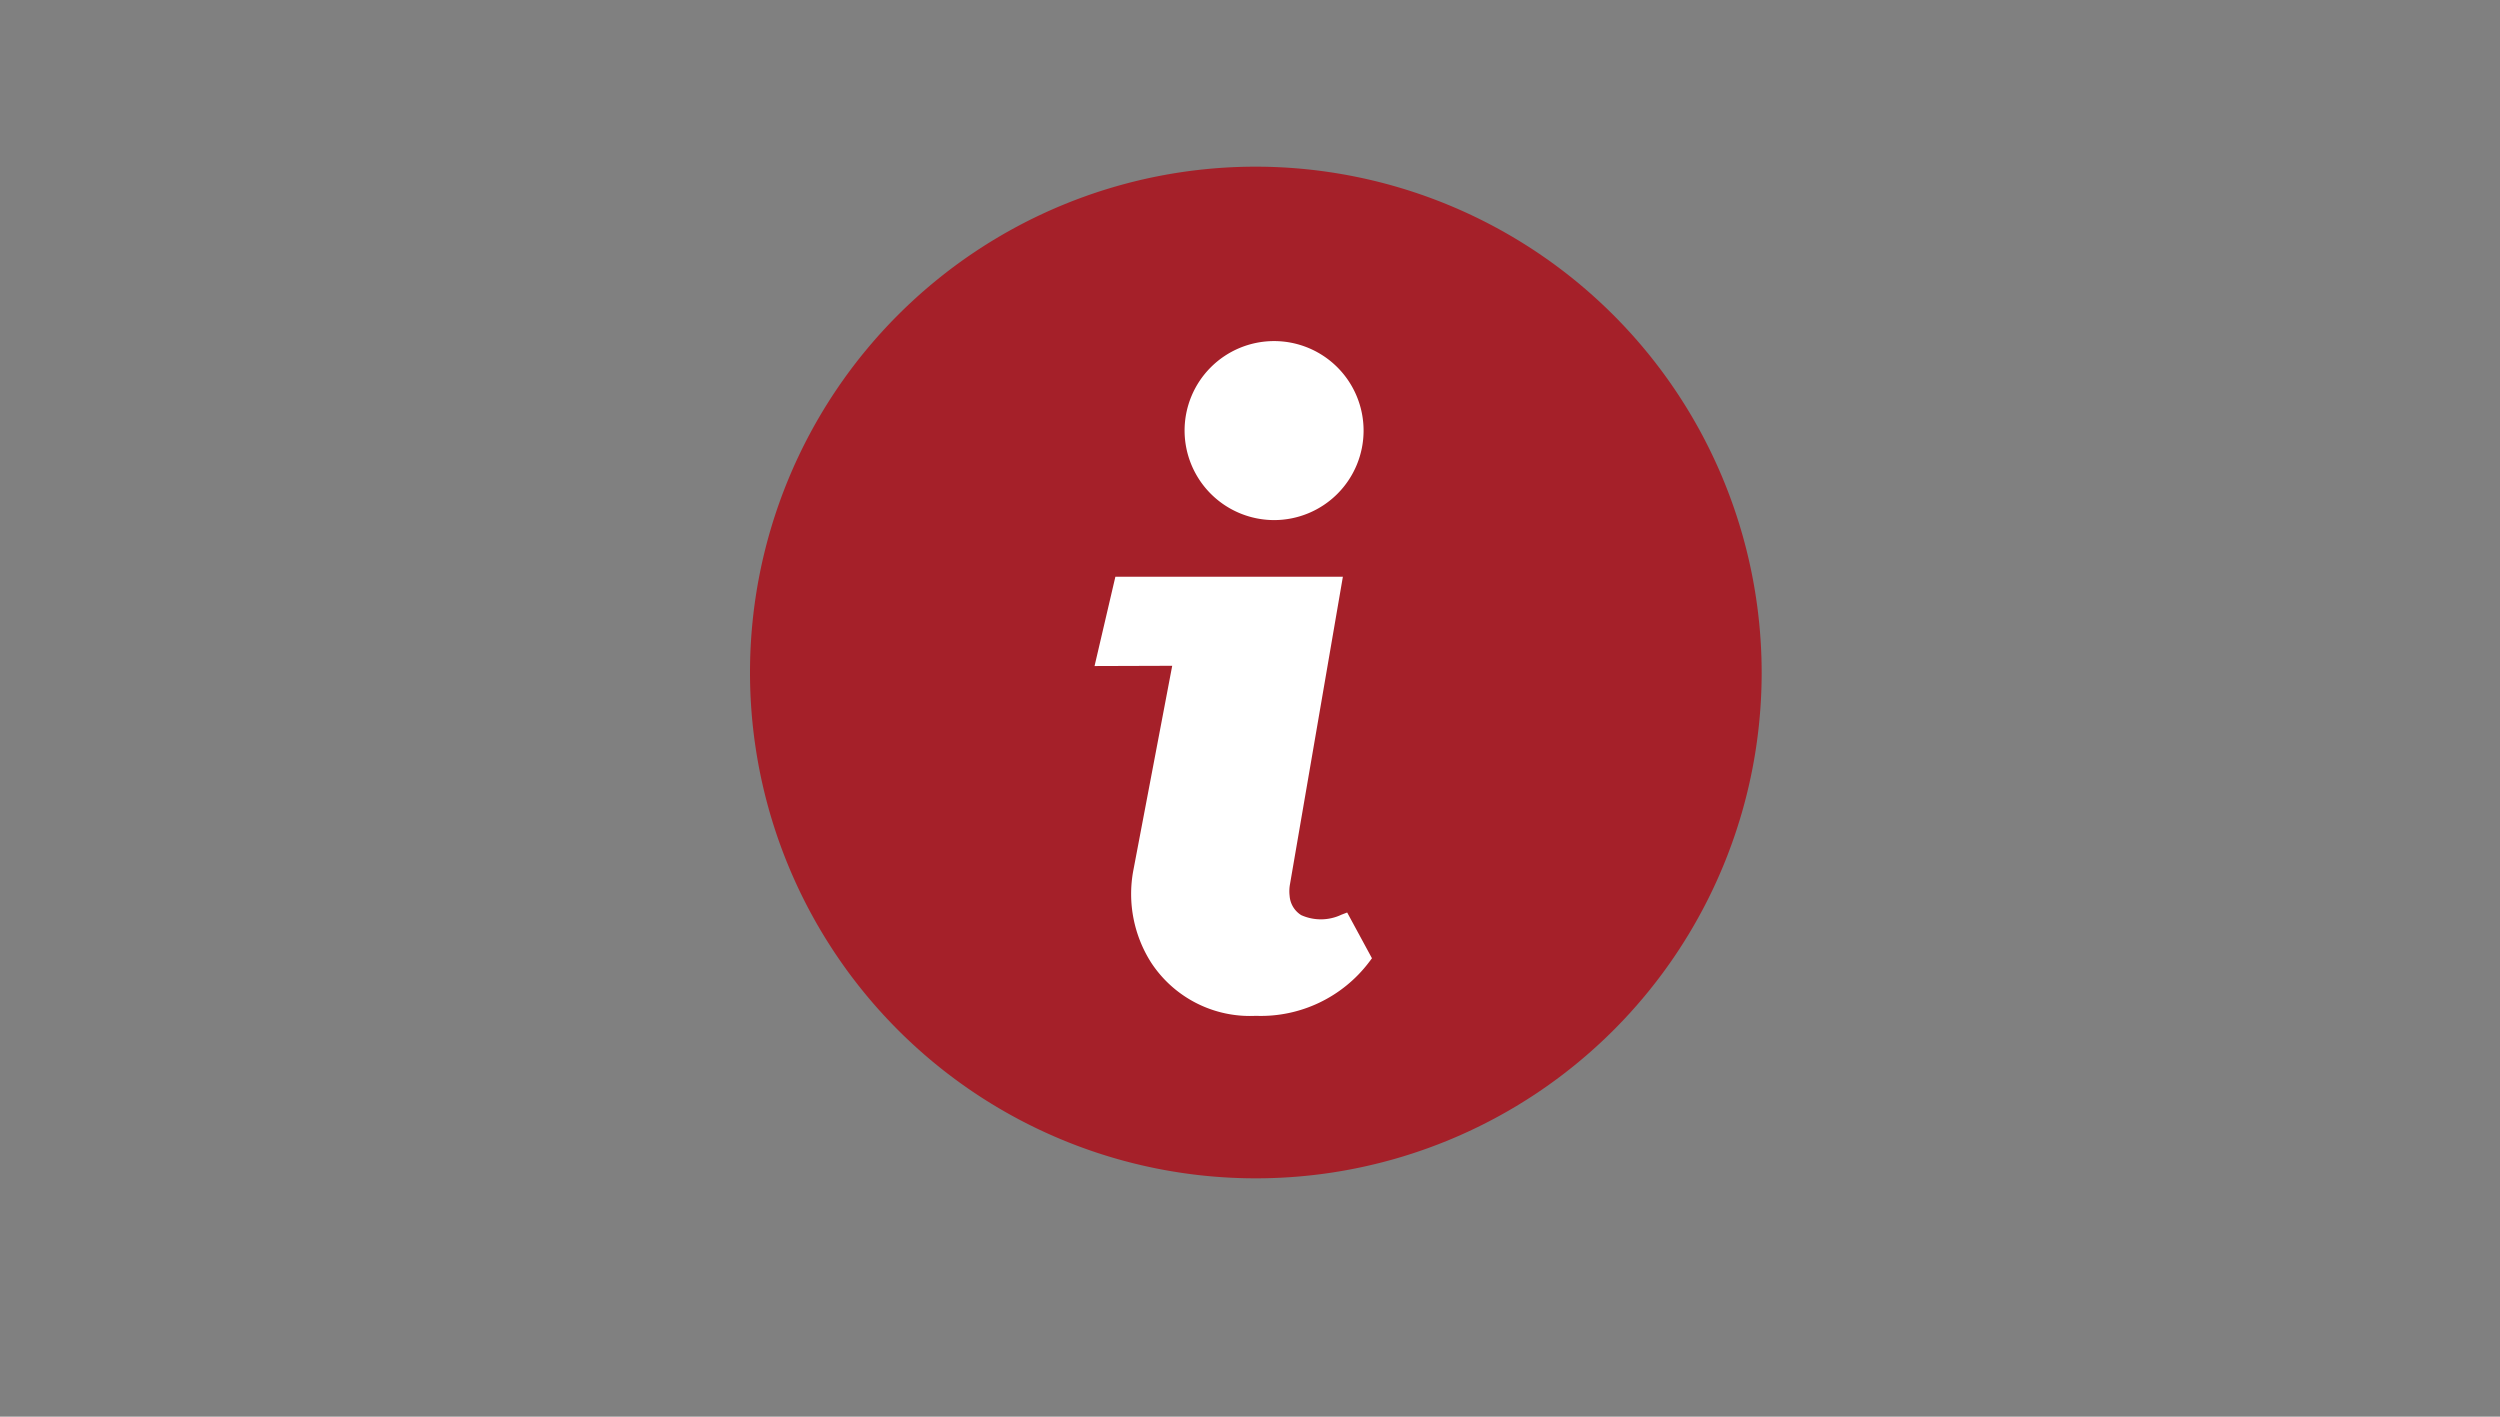 <svg xmlns="http://www.w3.org/2000/svg" xmlns:xlink="http://www.w3.org/1999/xlink" width="60" height="34" viewBox="0 0 60 34">
  <rect x="0" y="0" width="60" height="34" fill="#808080" stroke="none"/>
  <defs>
    <clipPath id="clip-all_sp_fixed_nav_icon_leaning_02">
      <rect width="60" height="34"/>
    </clipPath>
  </defs>
  <g id="all_sp_fixed_nav_icon_leaning_02" clip-path="url(#clip-all_sp_fixed_nav_icon_leaning_02)">
    <g id="グループ_25" data-name="グループ 25" transform="translate(18 4)">
      <g id="グループ_15" data-name="グループ 15">
        <path id="パス_24" data-name="パス 24" d="M12.14,0A12.14,12.14,0,1,0,24.28,12.14,12.154,12.154,0,0,0,12.14,0" fill="#a52029"/>
        <path id="パス_25" data-name="パス 25" d="M89.2,39.231a2.148,2.148,0,1,0-2.148-2.148A2.151,2.151,0,0,0,89.2,39.231" transform="translate(-76.622 -30.749)" fill="#fff"/>
        <path id="パス_26" data-name="パス 26" d="M75.084,90.208l-.138.053a1.149,1.149,0,0,1-.965.01.593.593,0,0,1-.278-.462.944.944,0,0,1,.009-.282l1.269-7.377h-5.46l-.5,2.143,1.864-.006-.936,4.926a3.067,3.067,0,0,0,.425,2.189,2.834,2.834,0,0,0,2.516,1.286,3.259,3.259,0,0,0,2.724-1.295l.065-.087Z" transform="translate(-60.752 -72.308)" fill="#fff"/>
      </g>
    </g>
  </g>
</svg>
